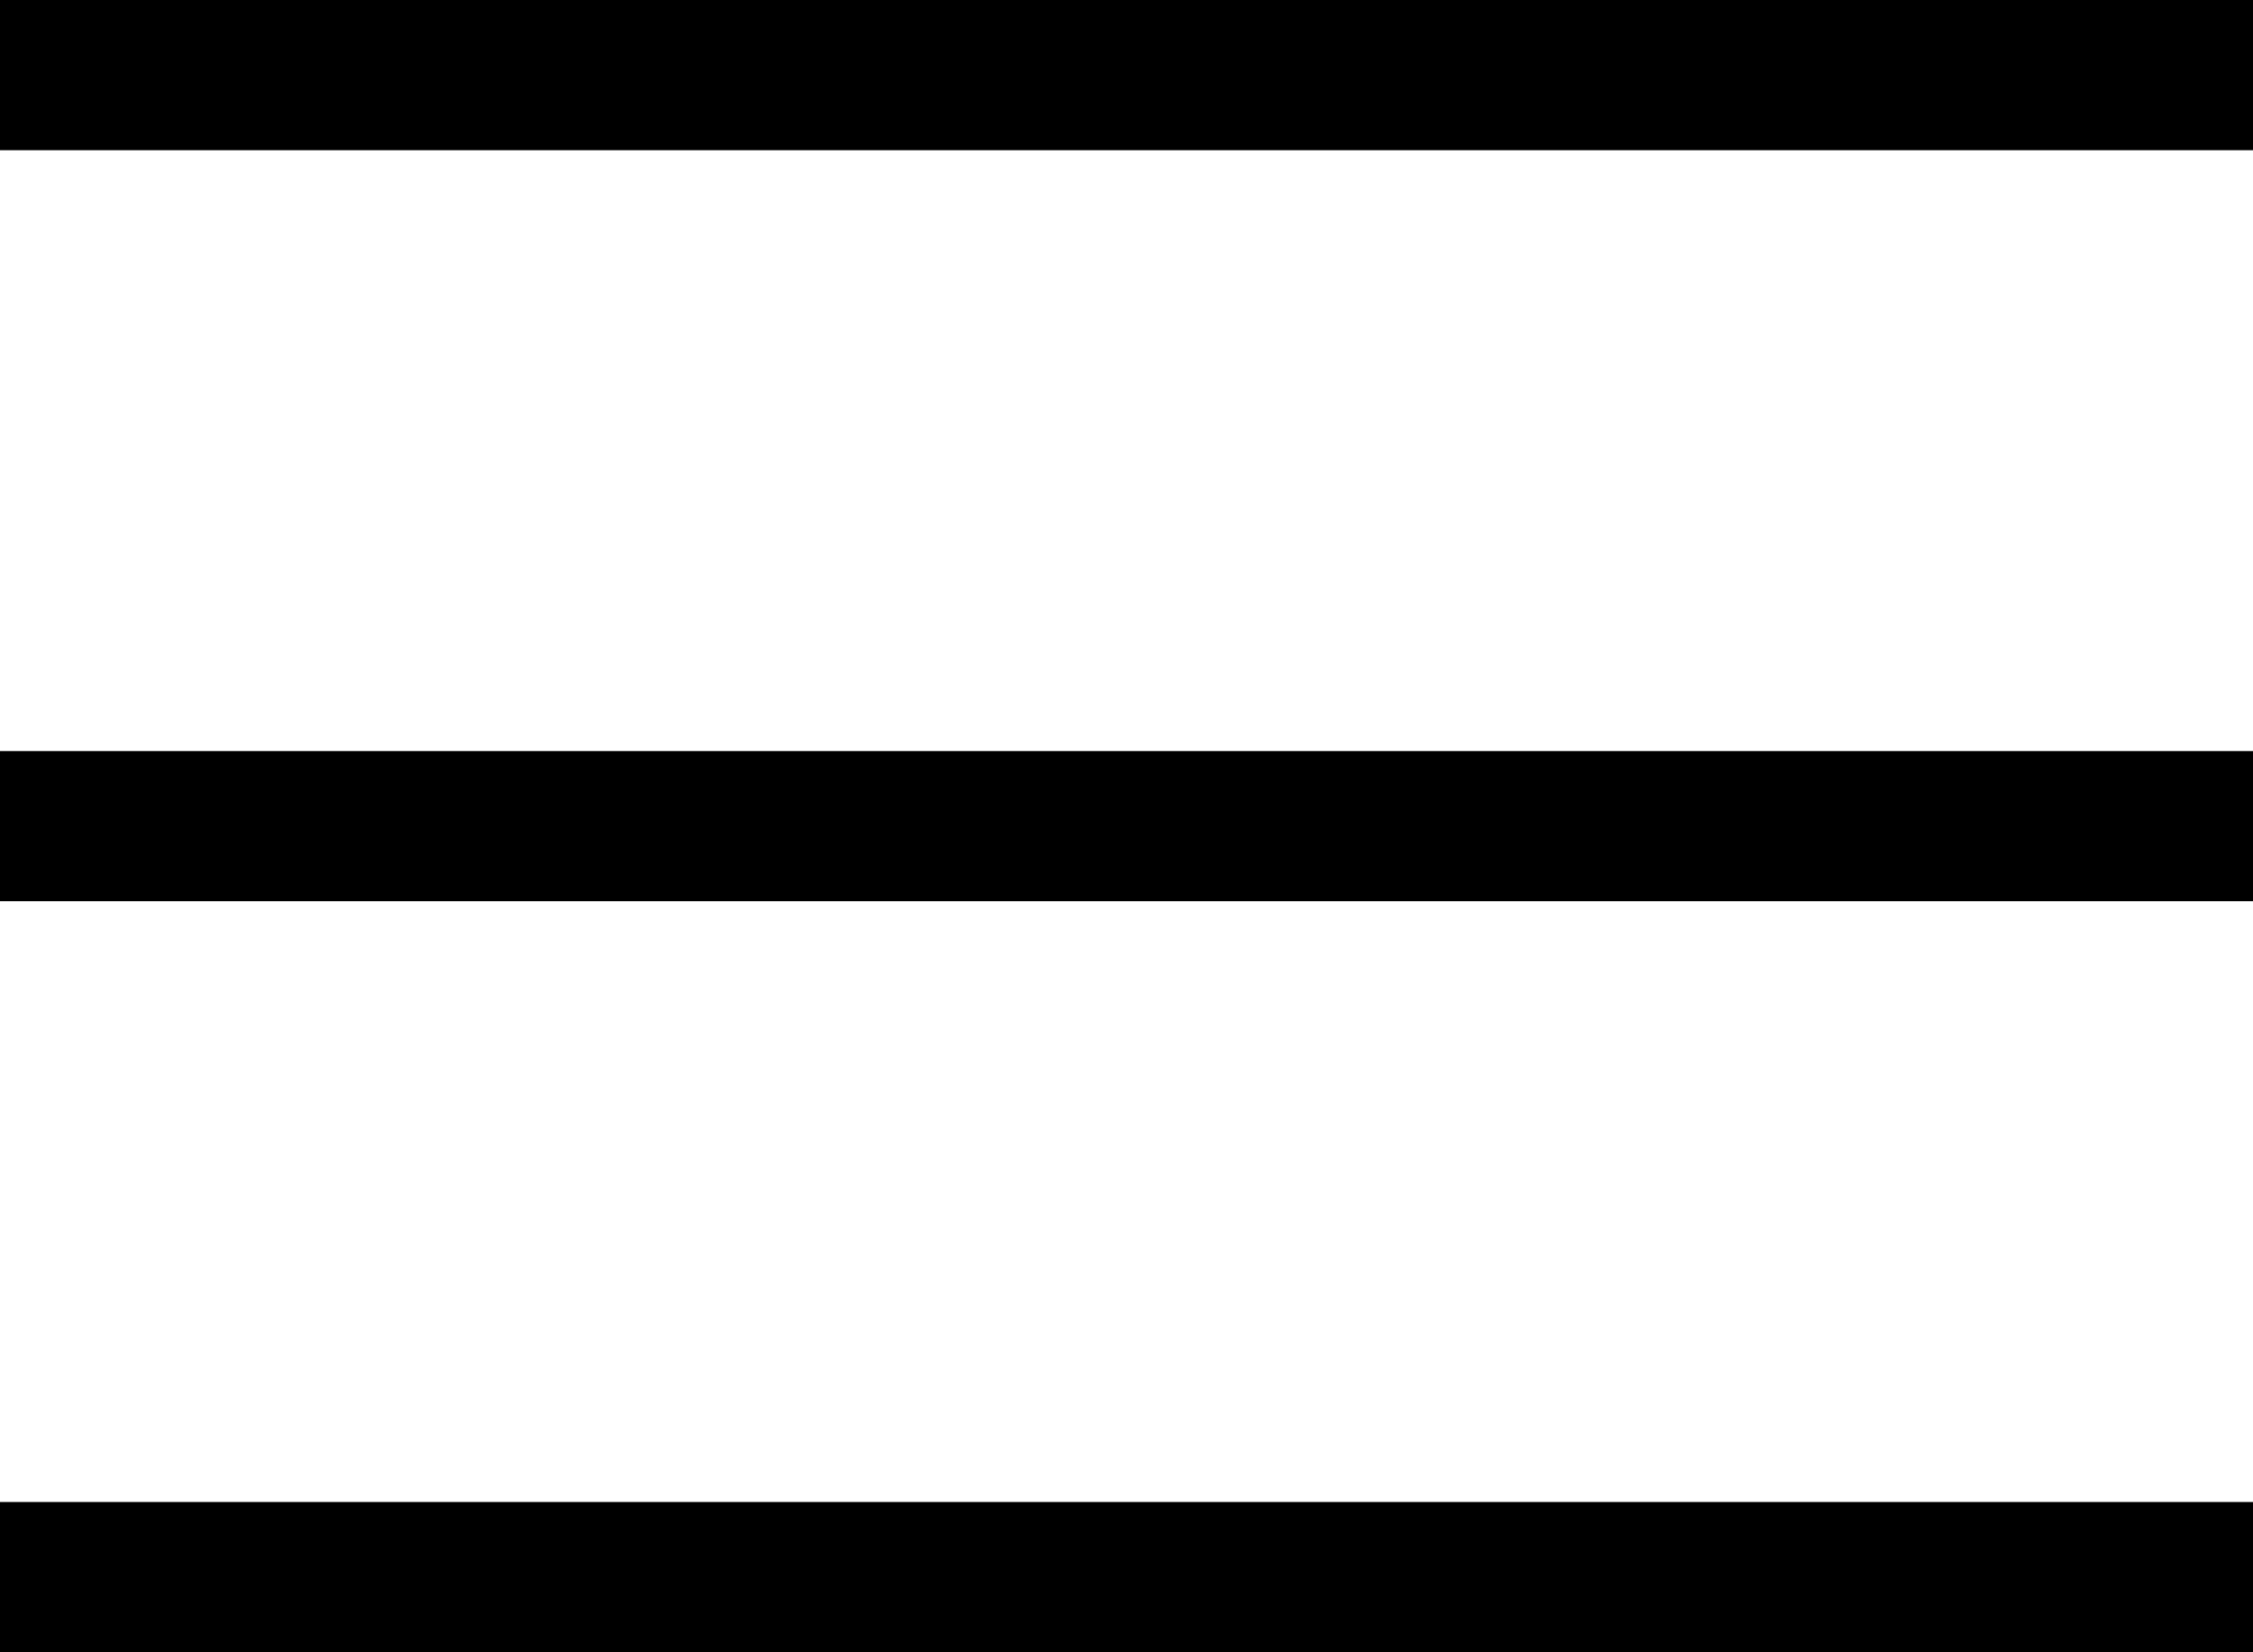 <?xml version="1.0" encoding="utf-8"?>
<!DOCTYPE svg PUBLIC "-//W3C//DTD SVG 1.1//EN" "http://www.w3.org/Graphics/SVG/1.1/DTD/svg11.dtd">
<svg version="1.1" id="Layer_1" xmlns="http://www.w3.org/2000/svg" xmlns:xlink="http://www.w3.org/1999/xlink" x="0px" y="0px"
	 width="30px" height="22px" viewBox="68 7 30 22" enable-background="new 68 7 30 22" xml:space="preserve">
<g>
	<g>
		<path d="M68,7v2h30V7H68z M68,19h30v-2H68V19z M68,28.999h30v-2H68V28.999z"/>
	</g>
</g>
</svg>
